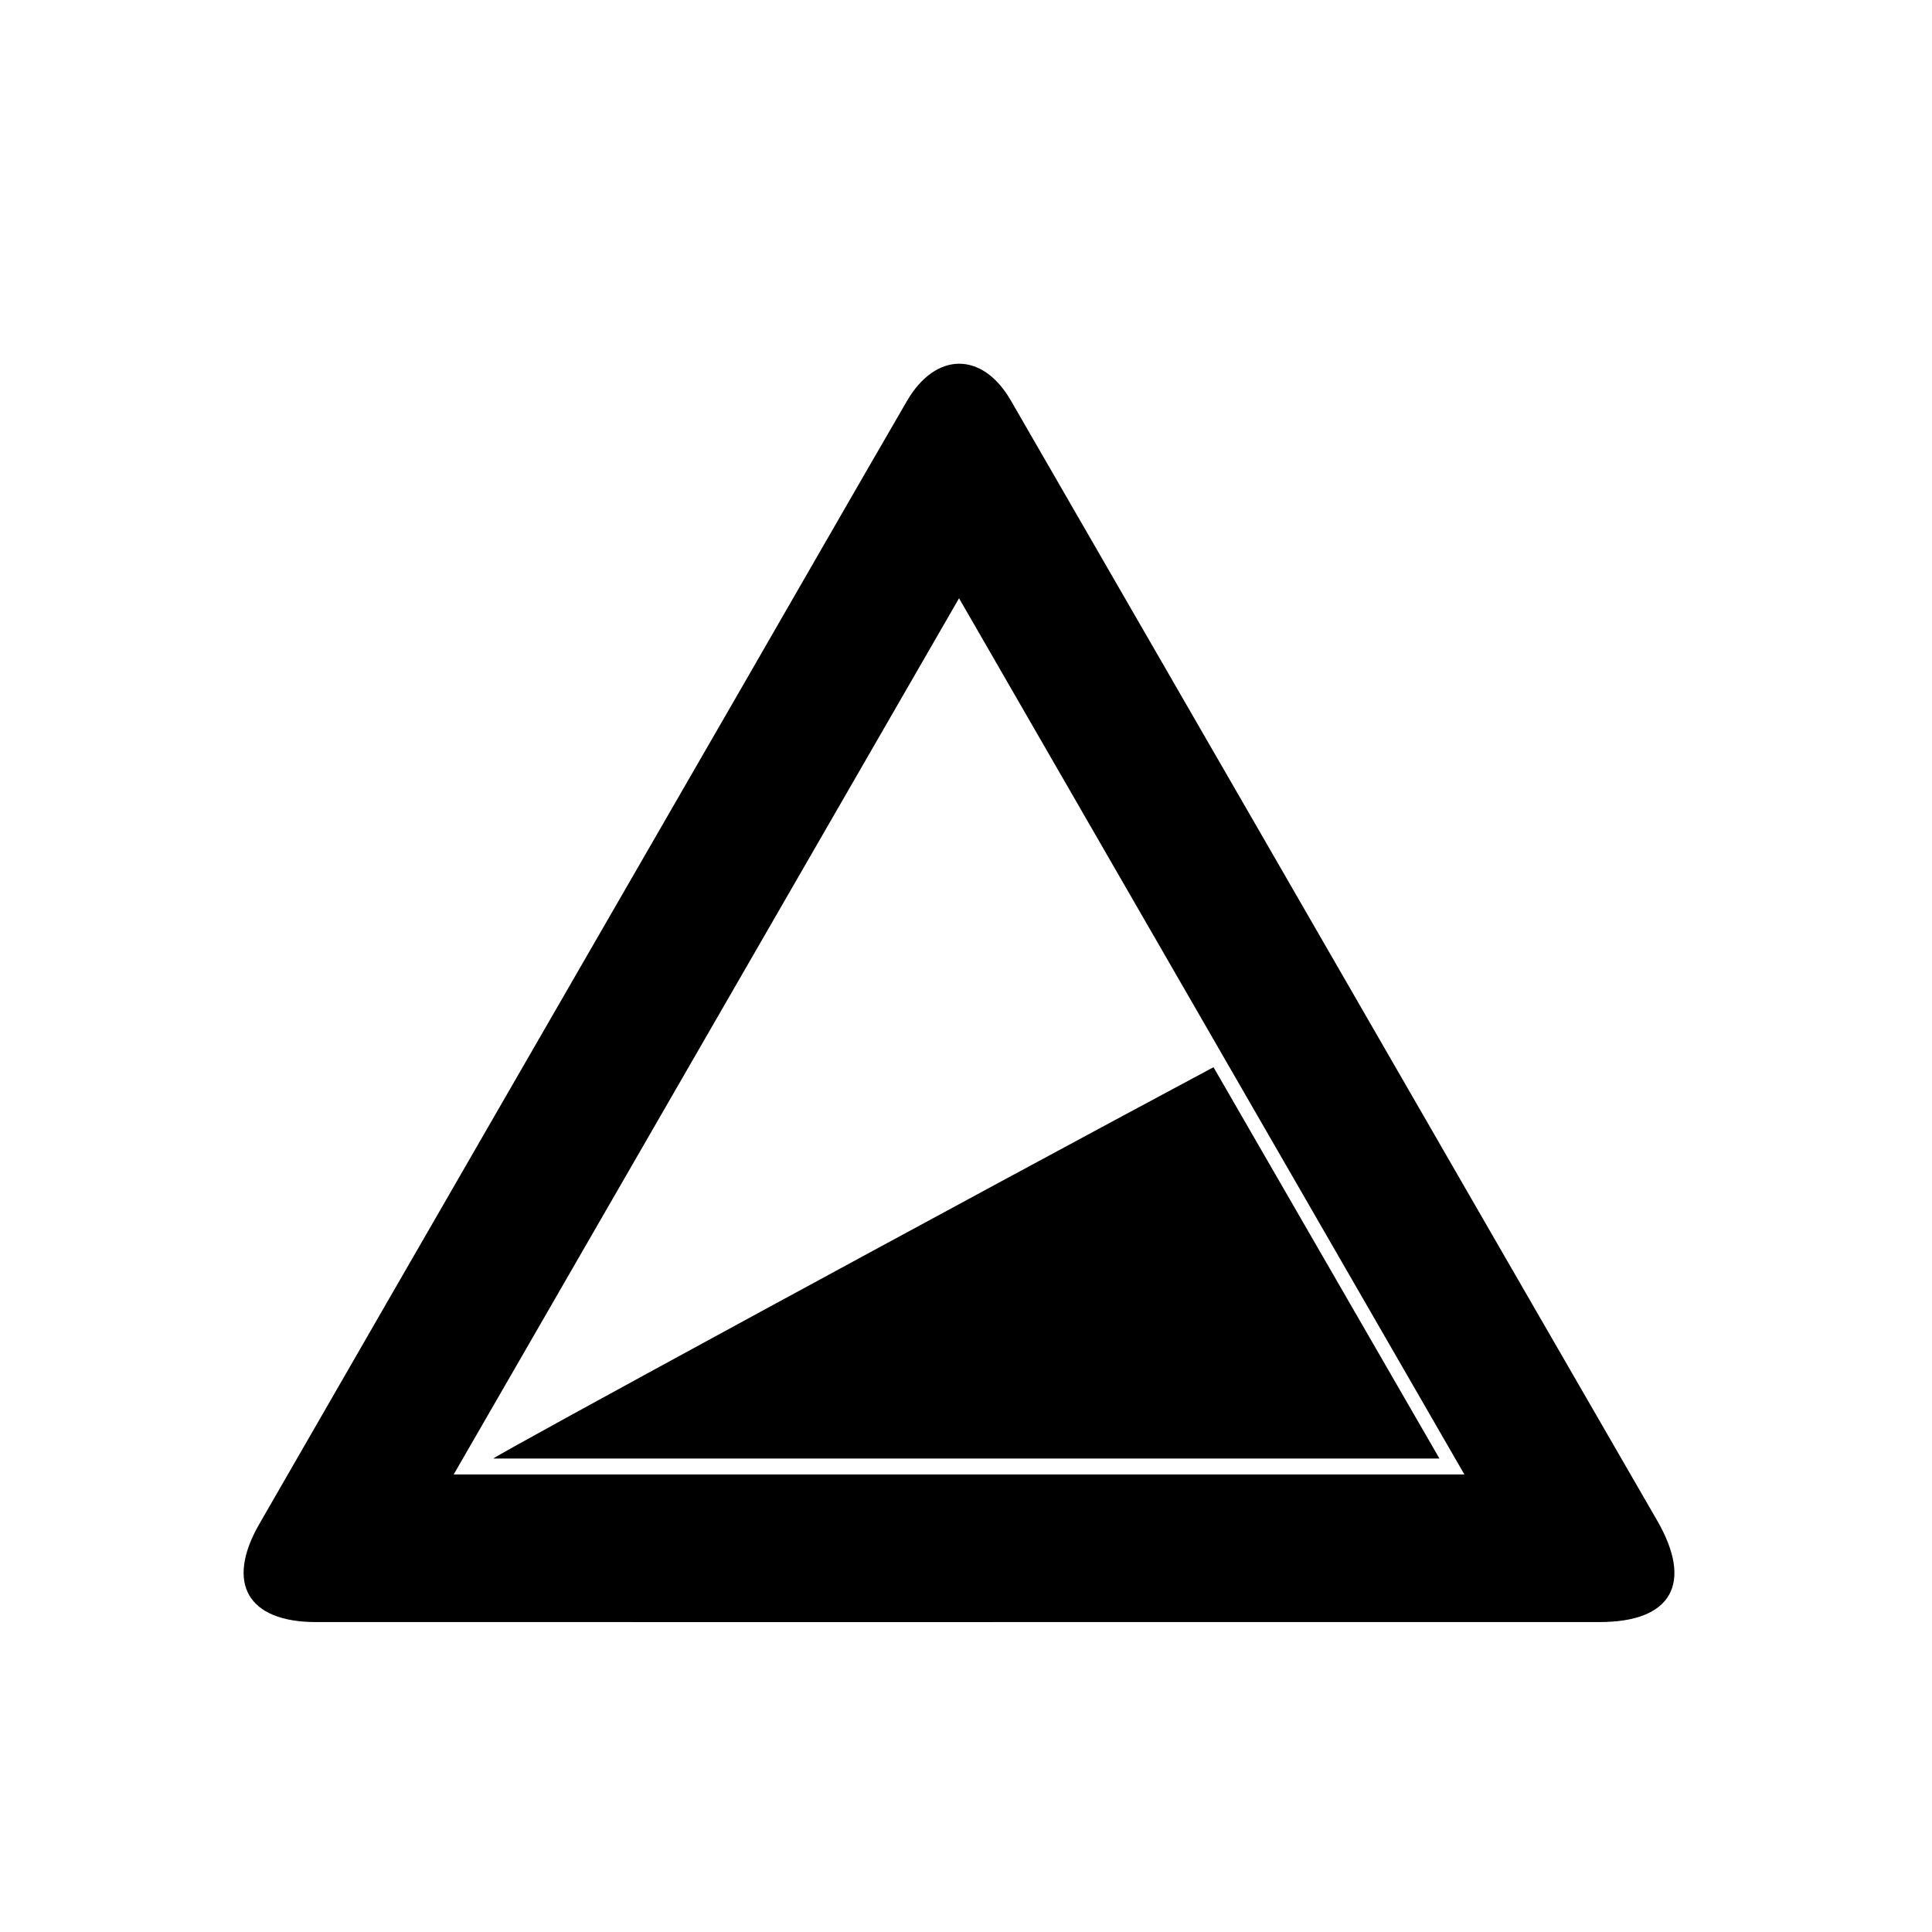 <?xml version="1.0" encoding="UTF-8"?>
<!-- Uploaded to: SVG Repo, www.svgrepo.com, Generator: SVG Repo Mixer Tools -->
<svg fill="#000000" width="800px" height="800px" version="1.1" viewBox="144 144 512 512" xmlns="http://www.w3.org/2000/svg">
 <g>
  <path d="m397.84 573.87c-56.707 0-113.41 0.004-170.12-0.004-18.047-0.004-24.059-10.258-14.977-26.031 42.75-74.258 85.602-148.45 128.41-222.67 14.395-24.953 28.723-49.949 43.18-74.867 7.617-13.121 19.996-13.234 27.539-0.18 43.504 75.301 86.922 150.64 130.37 225.97 13.629 23.625 27.27 47.242 40.914 70.855 9.633 16.676 3.859 26.918-15.203 26.918-56.699 0.016-113.41 0.008-170.12 0.008zm0.32-271.33c-45.133 78.258-89.336 154.89-133.93 232.21h267.85c-44.766-77.617-88.891-154.12-133.93-232.21z"/>
  <path d="m465.59 426.82c19.895 34.461 39.598 68.59 59.879 103.71h-250.73c-0.176-0.465 126.57-69.34 190.85-103.71z"/>
 </g>
</svg>